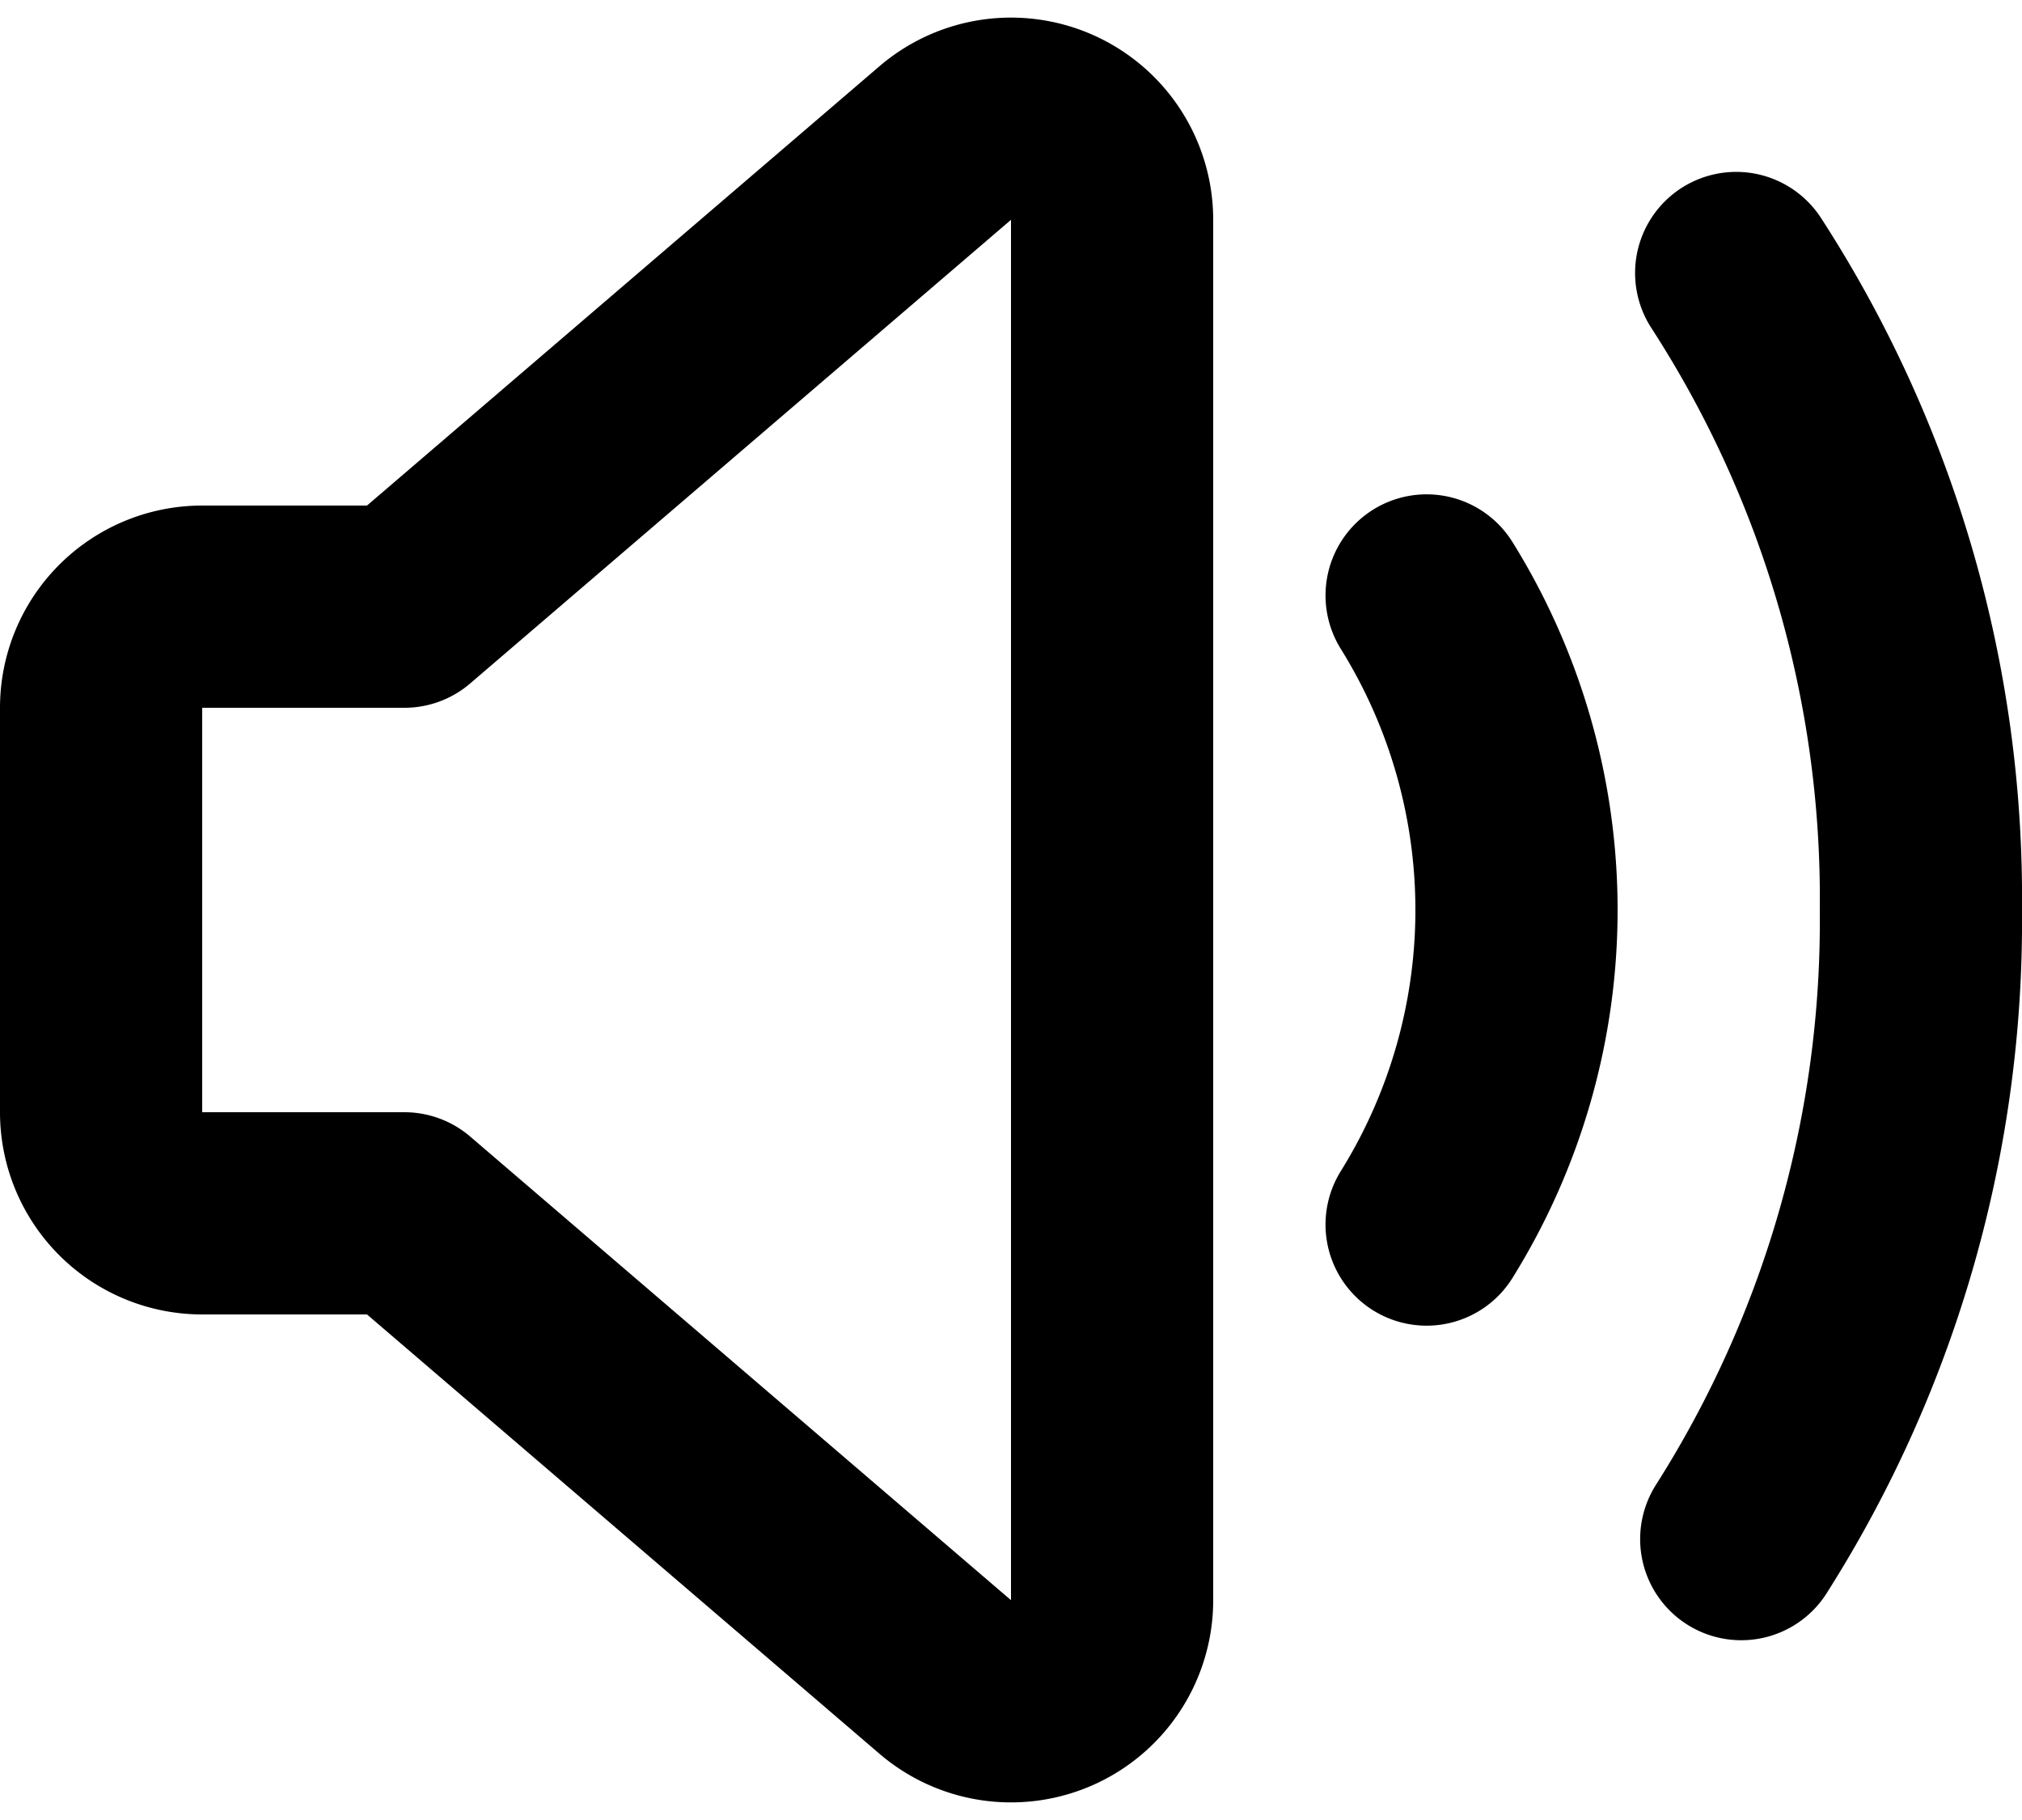 <svg xmlns="http://www.w3.org/2000/svg" fill="none" viewBox="0 0 20 18">
  <path stroke="currentColor" stroke-linecap="round" stroke-linejoin="round" stroke-width="2" d="M14.111 5.889a5.888 5.888 0 0 1 0 6.222M17.173 2.7A11.372 11.372 0 0 1 19 9a11.4 11.4 0 0 1-1.777 6.222M9.349 1.415 4 6H2a1 1 0 0 0-1 1v4a1 1 0 0 0 1 1h2l5.349 4.585A1 1 0 0 0 11 15.826V2.174a1 1 0 0 0-1.651-.759Z"/>
</svg>
